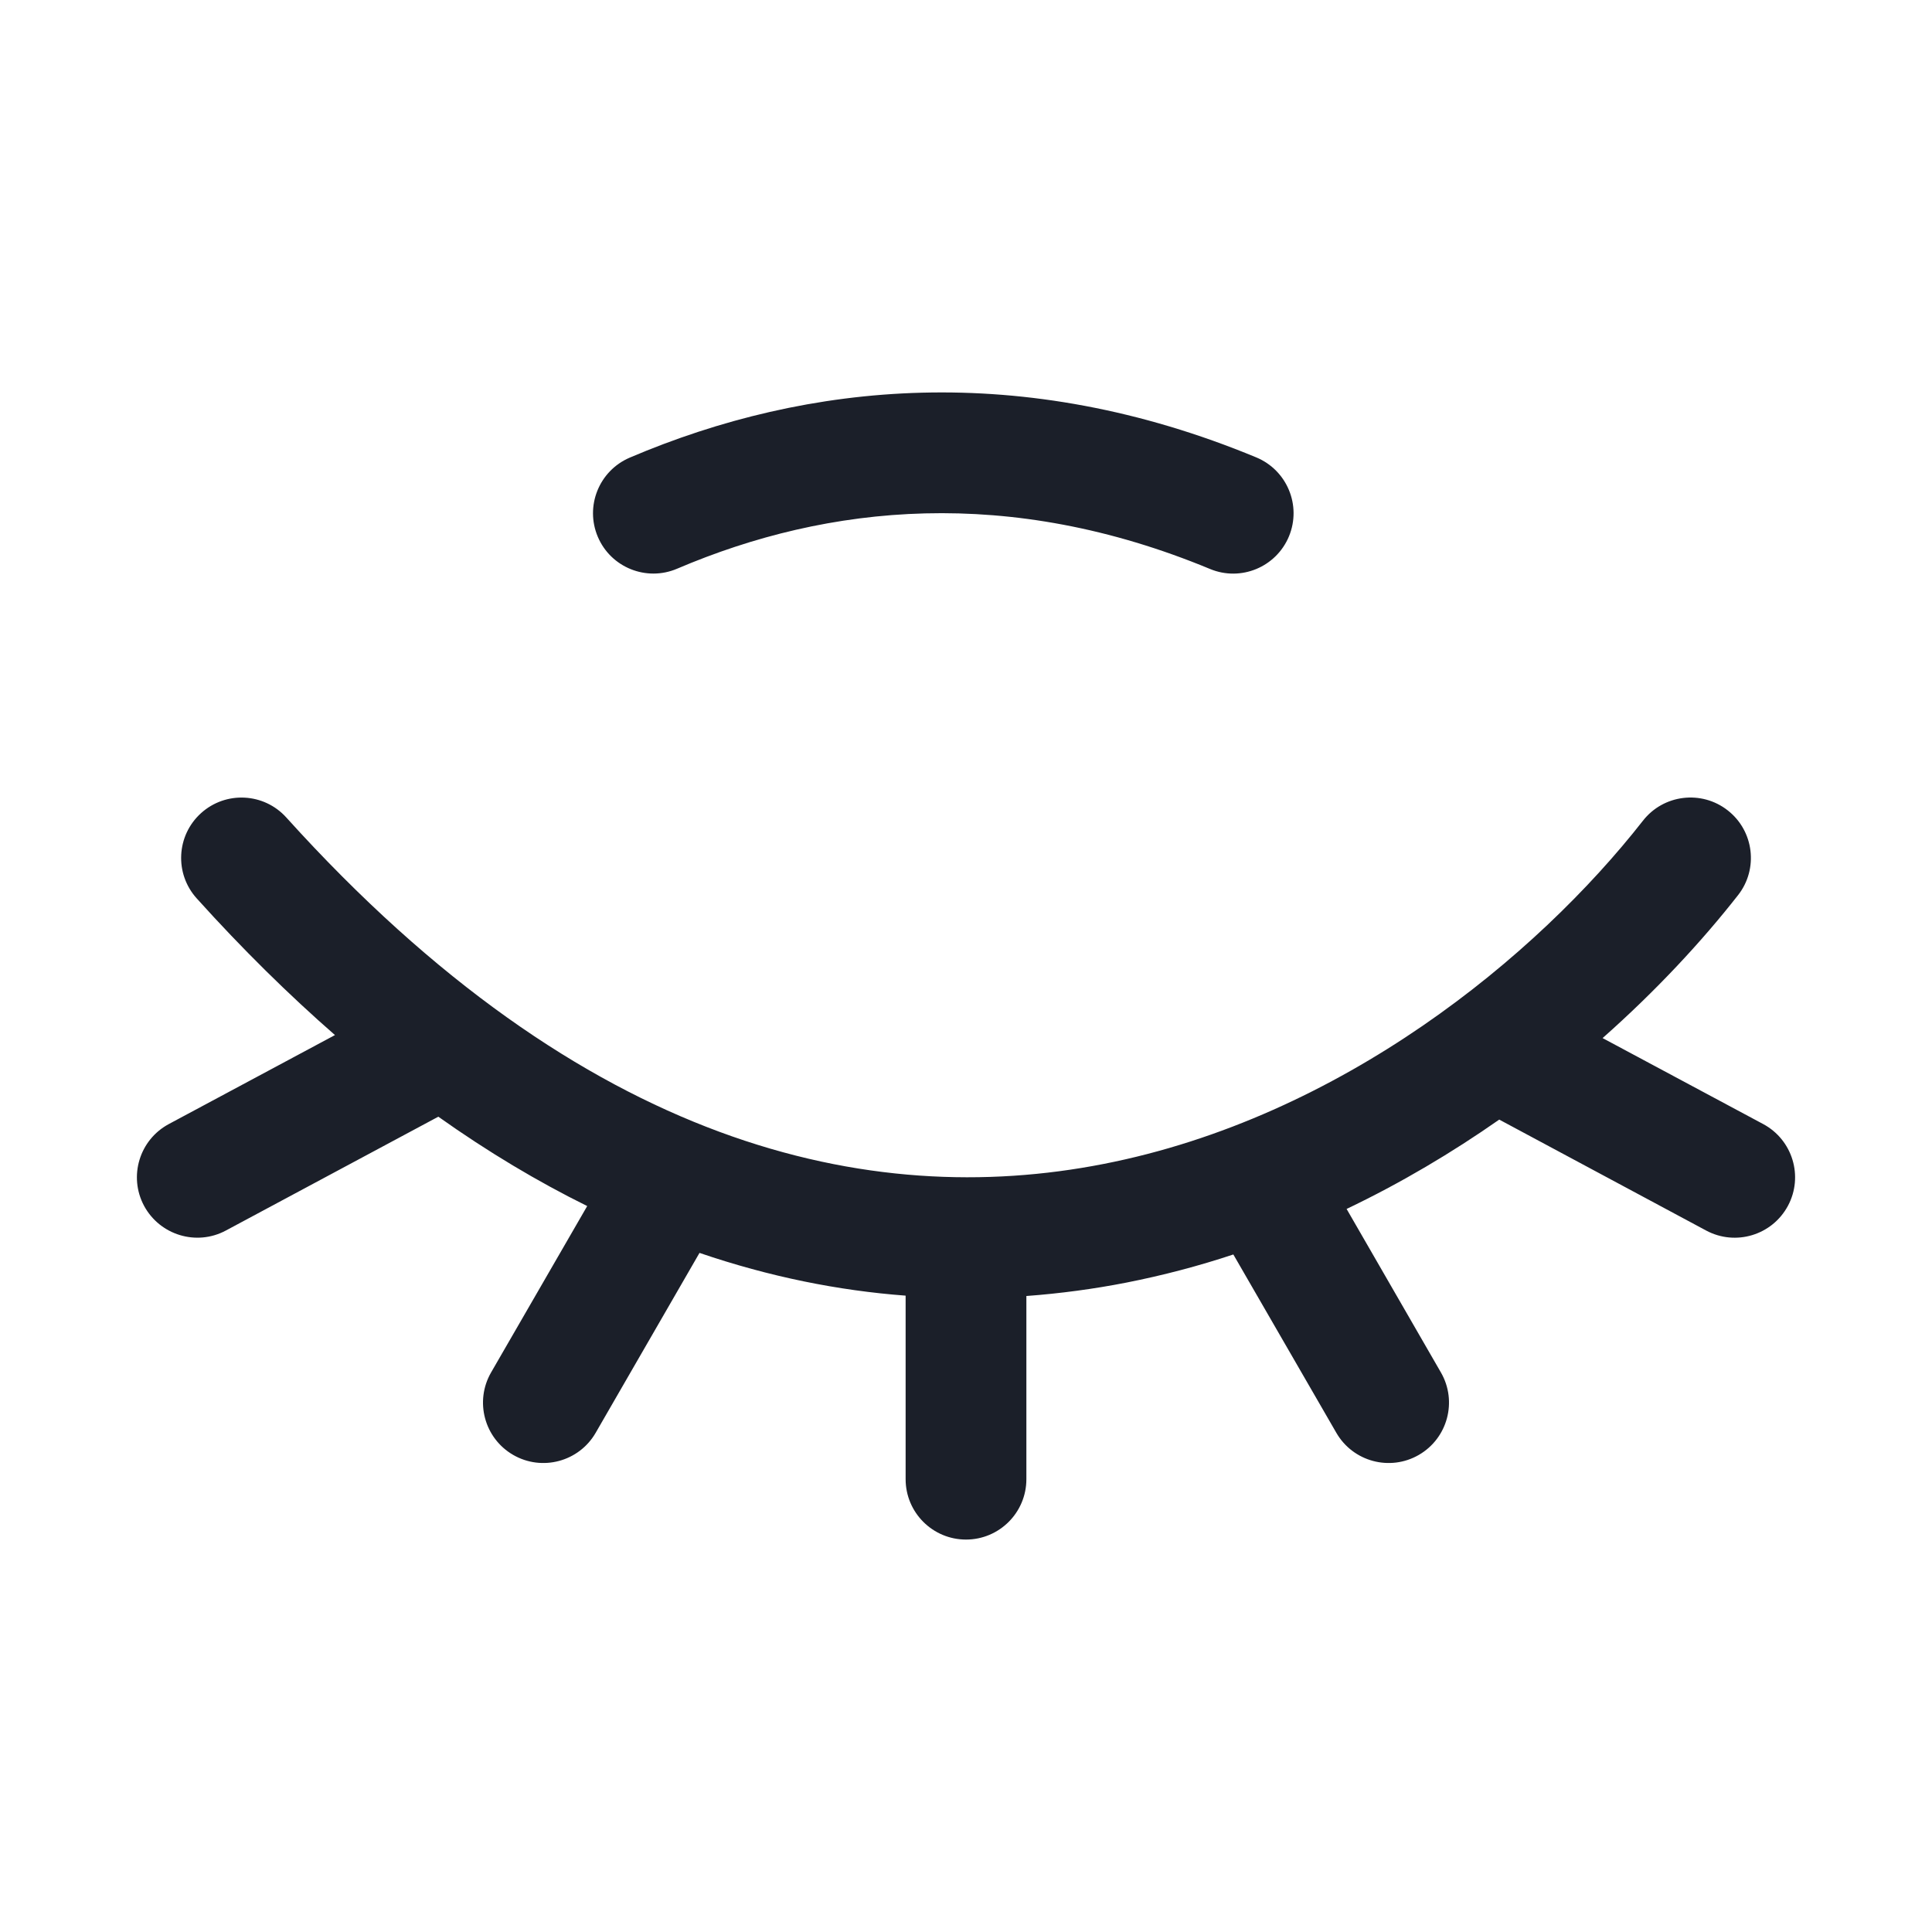 <svg width="16" height="16" viewBox="0 0 16 16" fill="none" xmlns="http://www.w3.org/2000/svg">
<path fill-rule="evenodd" clip-rule="evenodd" d="M10.021 4.712C8.359 4.023 6.862 4.174 5.607 4.71C5.353 4.818 5.059 4.7 4.951 4.446C4.843 4.192 4.961 3.899 5.215 3.79C6.69 3.161 8.467 2.985 10.404 3.788C10.659 3.894 10.78 4.186 10.675 4.441C10.569 4.697 10.276 4.818 10.021 4.712ZM14.308 6.711C14.526 6.881 14.564 7.196 14.394 7.413C14.094 7.796 13.717 8.203 13.272 8.597L14.602 9.309C14.846 9.44 14.937 9.743 14.807 9.986C14.676 10.23 14.373 10.321 14.13 10.191L12.416 9.272C12.027 9.544 11.604 9.796 11.152 10.012L11.933 11.366C12.071 11.605 11.989 11.911 11.75 12.049C11.511 12.187 11.205 12.105 11.067 11.866L10.214 10.389C9.928 10.484 9.632 10.562 9.328 10.622C9.057 10.675 8.781 10.712 8.5 10.733V12.25C8.5 12.526 8.276 12.75 8 12.75C7.724 12.75 7.5 12.526 7.5 12.25V10.73C6.943 10.688 6.373 10.574 5.793 10.376L4.933 11.866C4.795 12.105 4.489 12.187 4.25 12.049C4.011 11.911 3.929 11.605 4.067 11.366L4.863 9.988C4.454 9.786 4.043 9.541 3.63 9.248L1.87 10.191C1.627 10.321 1.324 10.229 1.193 9.986C1.063 9.743 1.154 9.44 1.398 9.309L2.774 8.572C2.393 8.239 2.01 7.863 1.629 7.44C1.444 7.235 1.46 6.919 1.665 6.734C1.87 6.549 2.186 6.565 2.371 6.77C4.842 9.507 7.207 10.017 9.136 9.64C11.11 9.255 12.727 7.92 13.606 6.797C13.776 6.579 14.091 6.541 14.308 6.711Z" fill="#1B1F29"/>
</svg>
